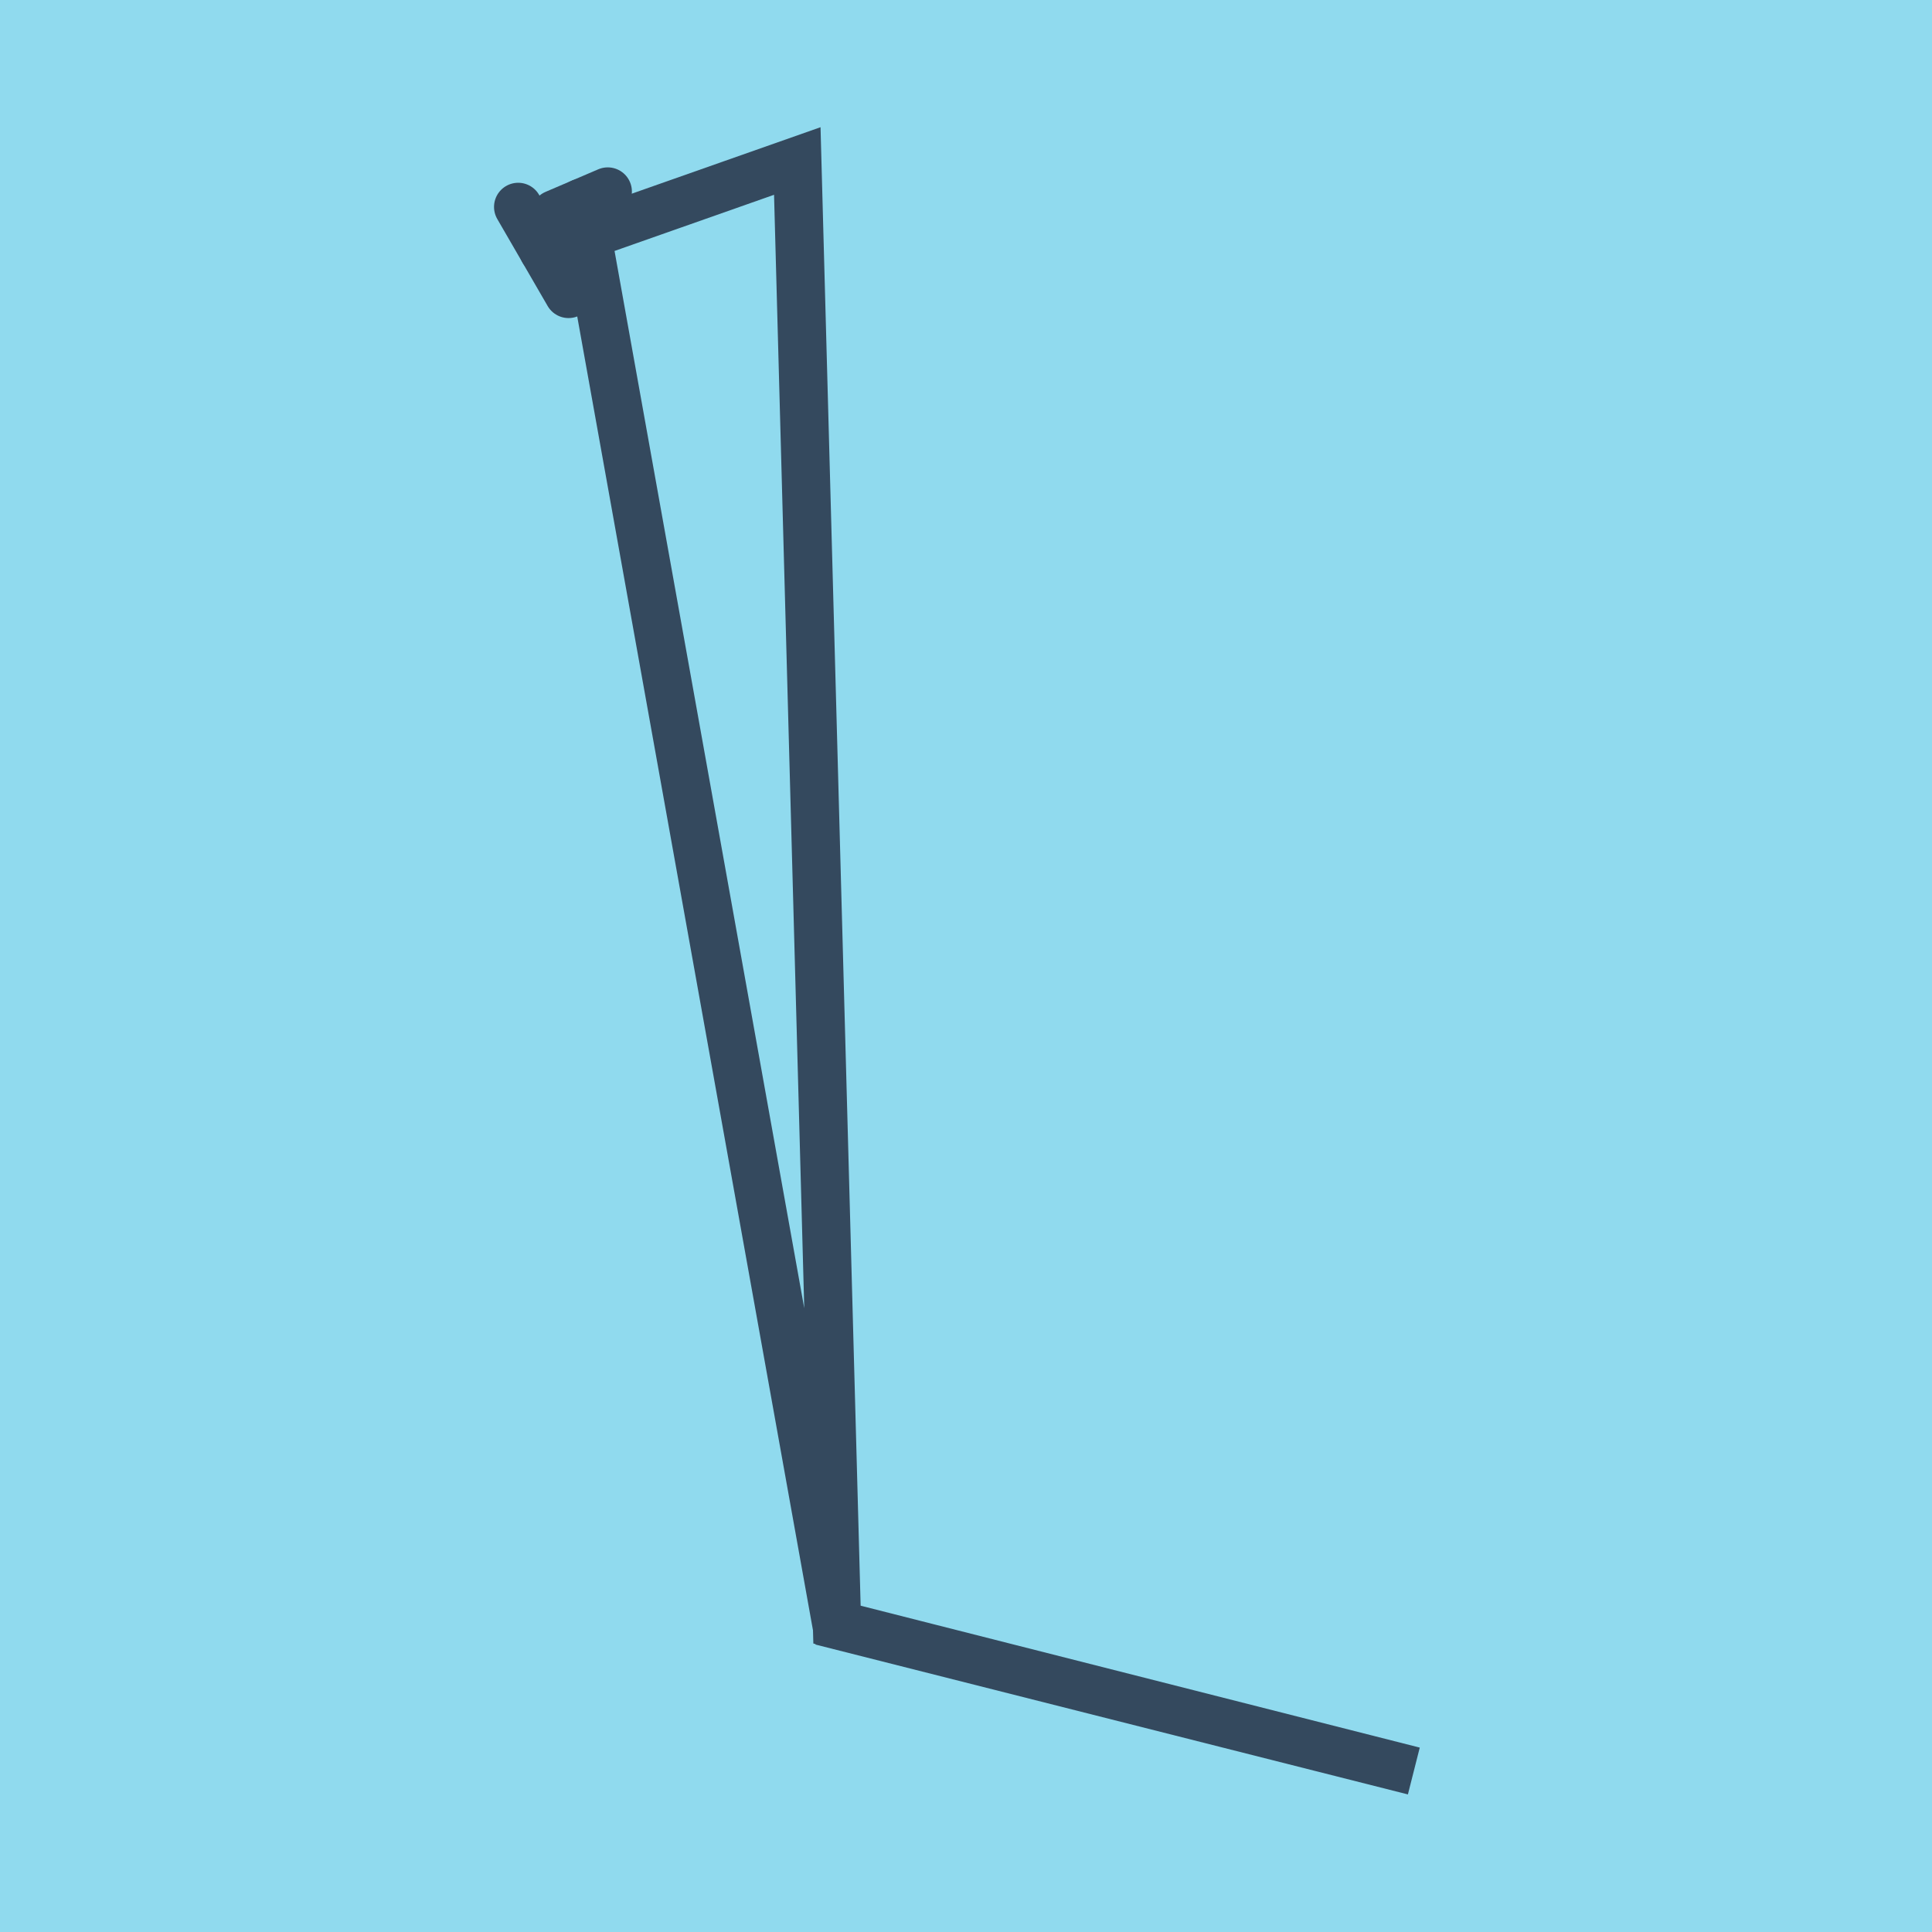 <?xml version="1.0" encoding="utf-8"?>
<!DOCTYPE svg PUBLIC "-//W3C//DTD SVG 1.1//EN" "http://www.w3.org/Graphics/SVG/1.1/DTD/svg11.dtd">
<svg xmlns="http://www.w3.org/2000/svg" xmlns:xlink="http://www.w3.org/1999/xlink" viewBox="-10 -10 120 120" preserveAspectRatio="xMidYMid meet">
	<path style="fill:#90daee" d="M-10-10h120v120H-10z"/>
			<polyline stroke-linecap="round" points="25.314,8.256 22.185,2.852 " style="fill:none;stroke:#34495e;stroke-width: 3px"/>
			<polyline stroke-linecap="round" points="27.748,1.896 24.472,3.298 " style="fill:none;stroke:#34495e;stroke-width: 3px"/>
			<polyline stroke-linecap="round" points="23.75,5.554 39.521,0 41.987,90.907 77.815,100 41.96,90.93 26.11,2.597 " style="fill:none;stroke:#34495e;stroke-width: 3px"/>
	</svg>
